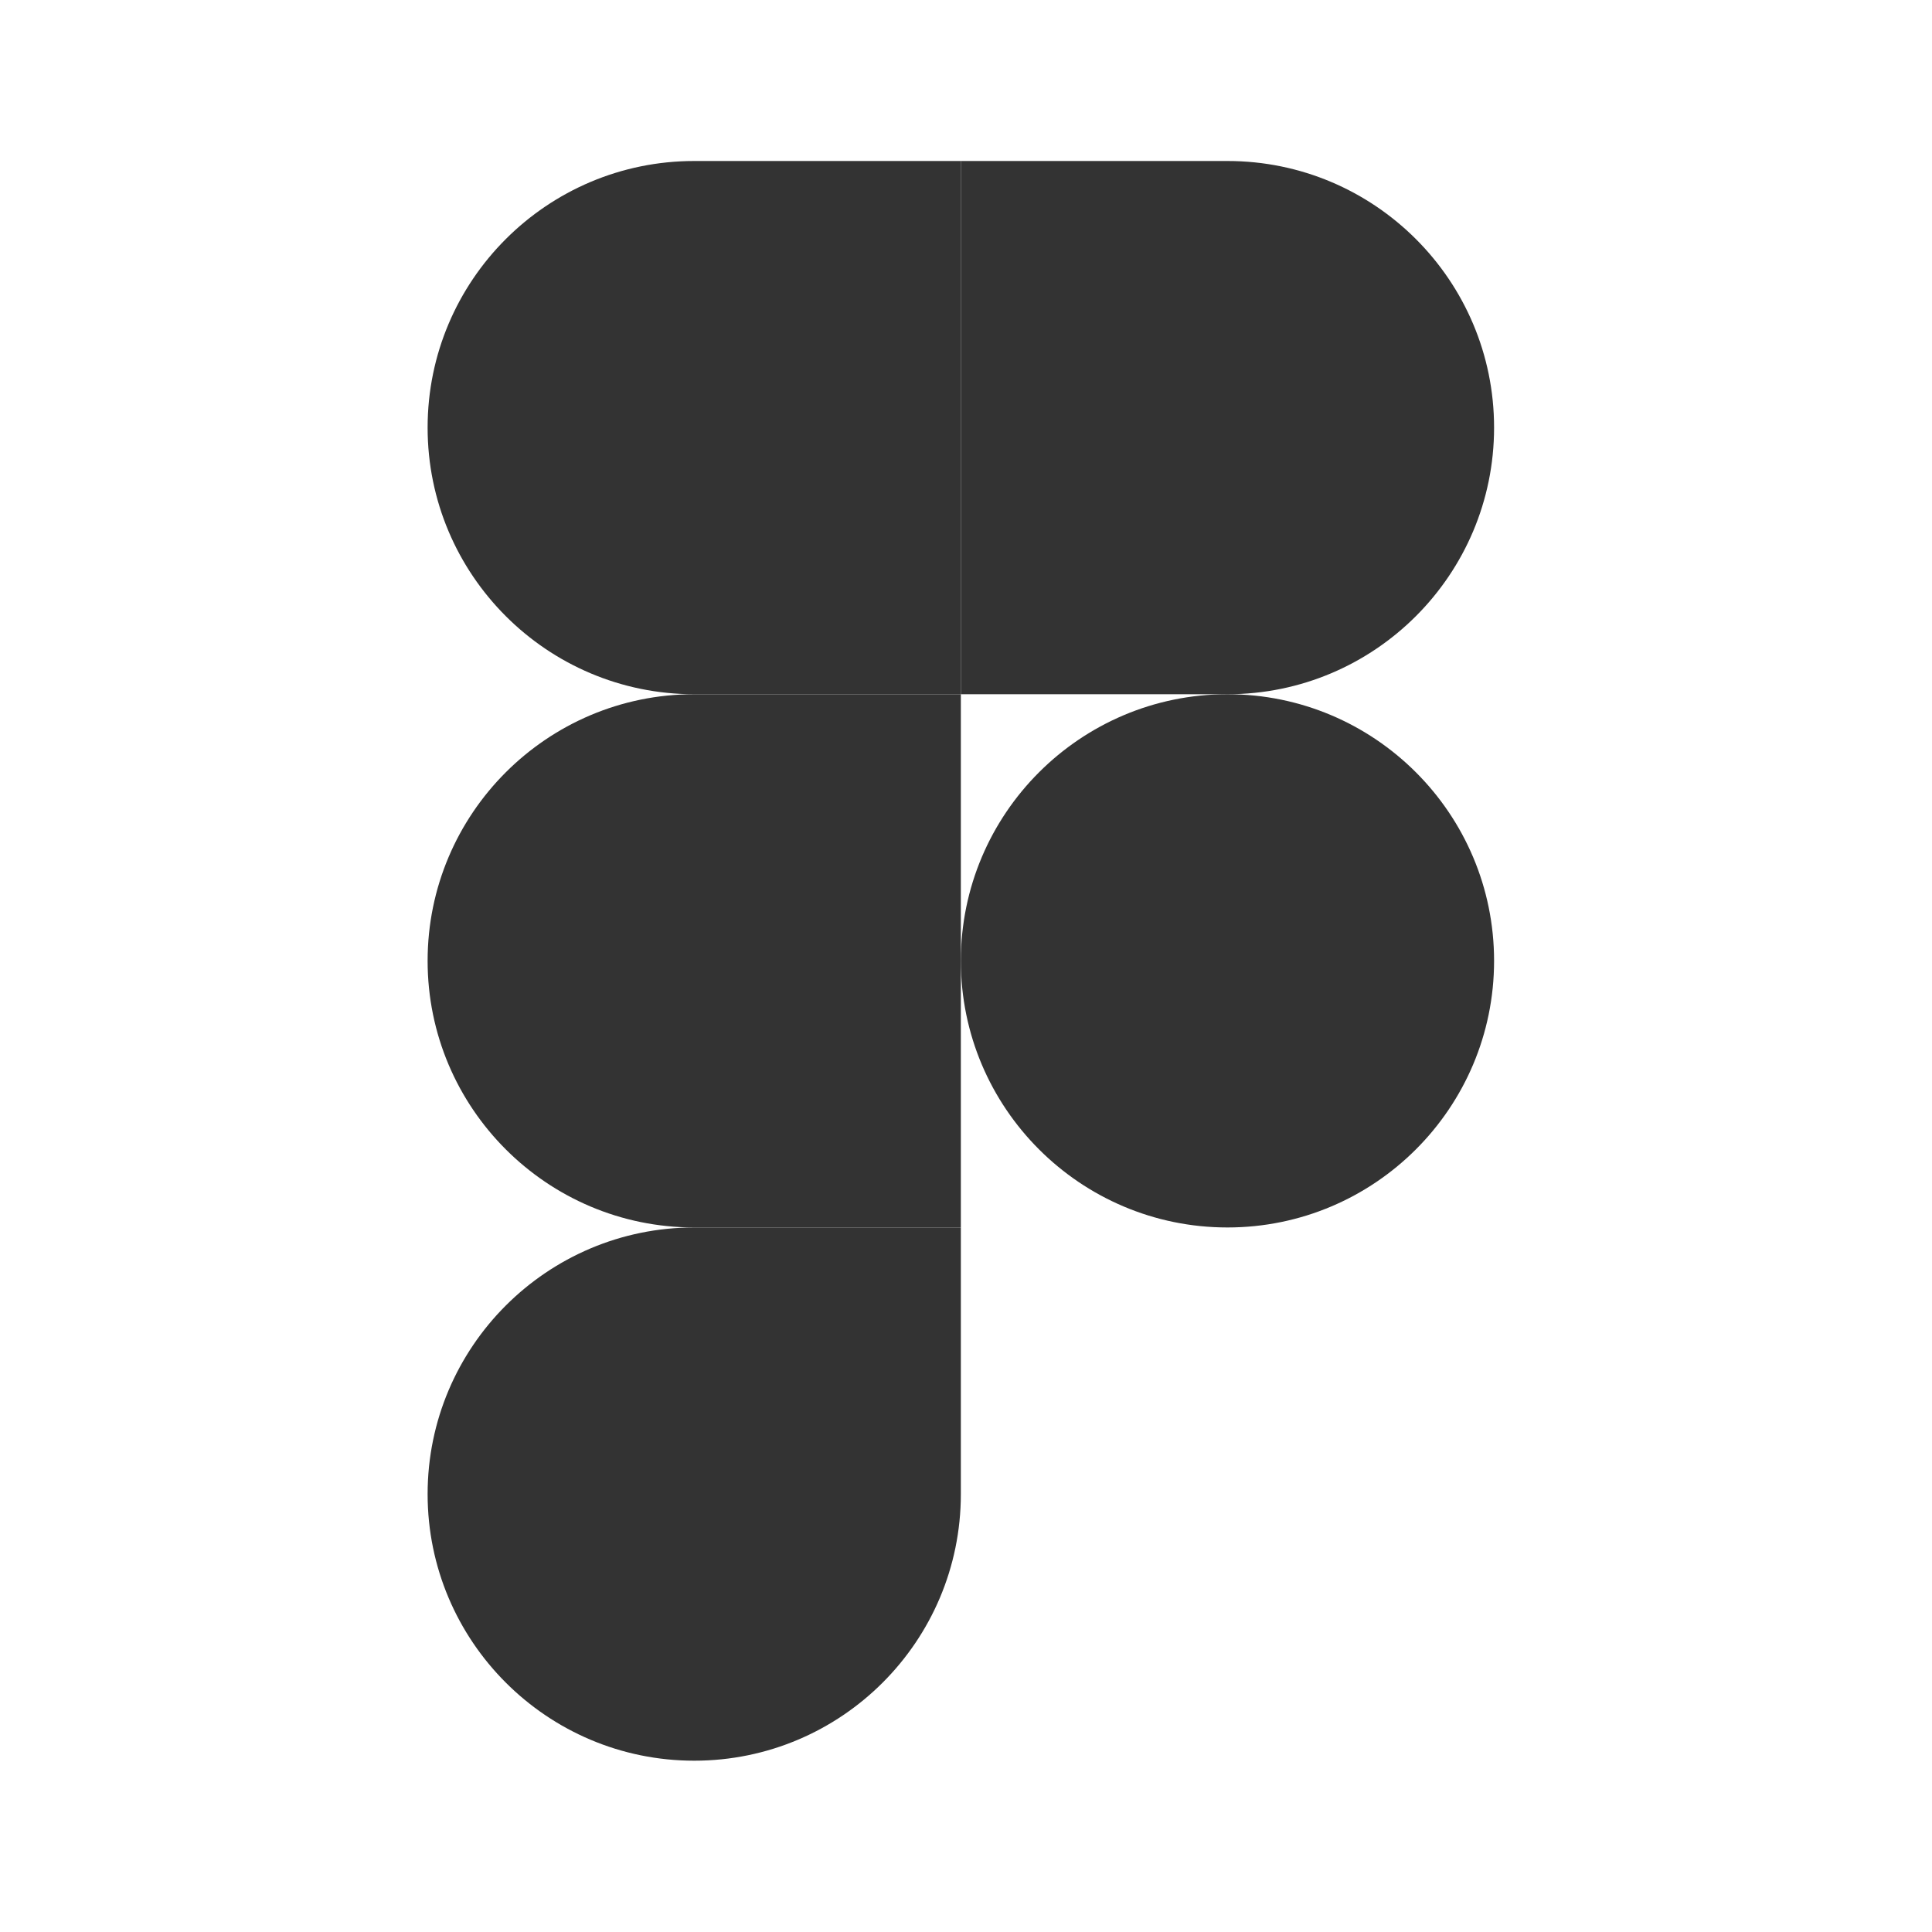 <?xml version="1.0" encoding="UTF-8"?>
<svg width="24px" height="24px" viewBox="0 0 24 24" version="1.1" xmlns="http://www.w3.org/2000/svg" xmlns:xlink="http://www.w3.org/1999/xlink">
    <title>figma</title>
    <g id="figma" stroke="none" stroke-width="1" fill="none" fill-rule="evenodd">
        <g id="Group" transform="translate(5.312, 2)" fill="#333333" fill-rule="nonzero">
            <path d="M3.312,19.872 C5.14,19.872 6.624,18.388 6.624,16.56 L6.624,13.248 L3.312,13.248 C1.484,13.248 9.9475983e-14,14.732 9.9475983e-14,16.56 C9.9475983e-14,18.388 1.484,19.872 3.312,19.872 Z" id="Path"></path>
            <path d="M9.9475983e-14,9.936 C9.9475983e-14,8.108 1.484,6.624 3.312,6.624 L6.624,6.624 L6.624,13.248 L3.312,13.248 C1.484,13.248 9.9475983e-14,11.764 9.9475983e-14,9.936 Z" id="Path"></path>
            <path d="M9.9475983e-14,3.312 C9.9475983e-14,1.484 1.484,-1.42108547e-14 3.312,-1.42108547e-14 L6.624,-1.42108547e-14 L6.624,6.624 L3.312,6.624 C1.484,6.624 9.9475983e-14,5.14 9.9475983e-14,3.312 Z" id="Path"></path>
            <path d="M6.624,-1.42108547e-14 L9.936,-1.42108547e-14 C11.764,-1.42108547e-14 13.248,1.484 13.248,3.312 C13.248,5.14 11.764,6.624 9.936,6.624 L6.624,6.624 L6.624,-1.42108547e-14 Z" id="Path"></path>
            <path d="M13.248,9.936 C13.248,11.764 11.764,13.248 9.936,13.248 C8.108,13.248 6.624,11.764 6.624,9.936 C6.624,8.108 8.108,6.624 9.936,6.624 C11.764,6.624 13.248,8.108 13.248,9.936 Z" id="Path"></path>
        </g>
    </g>
</svg>